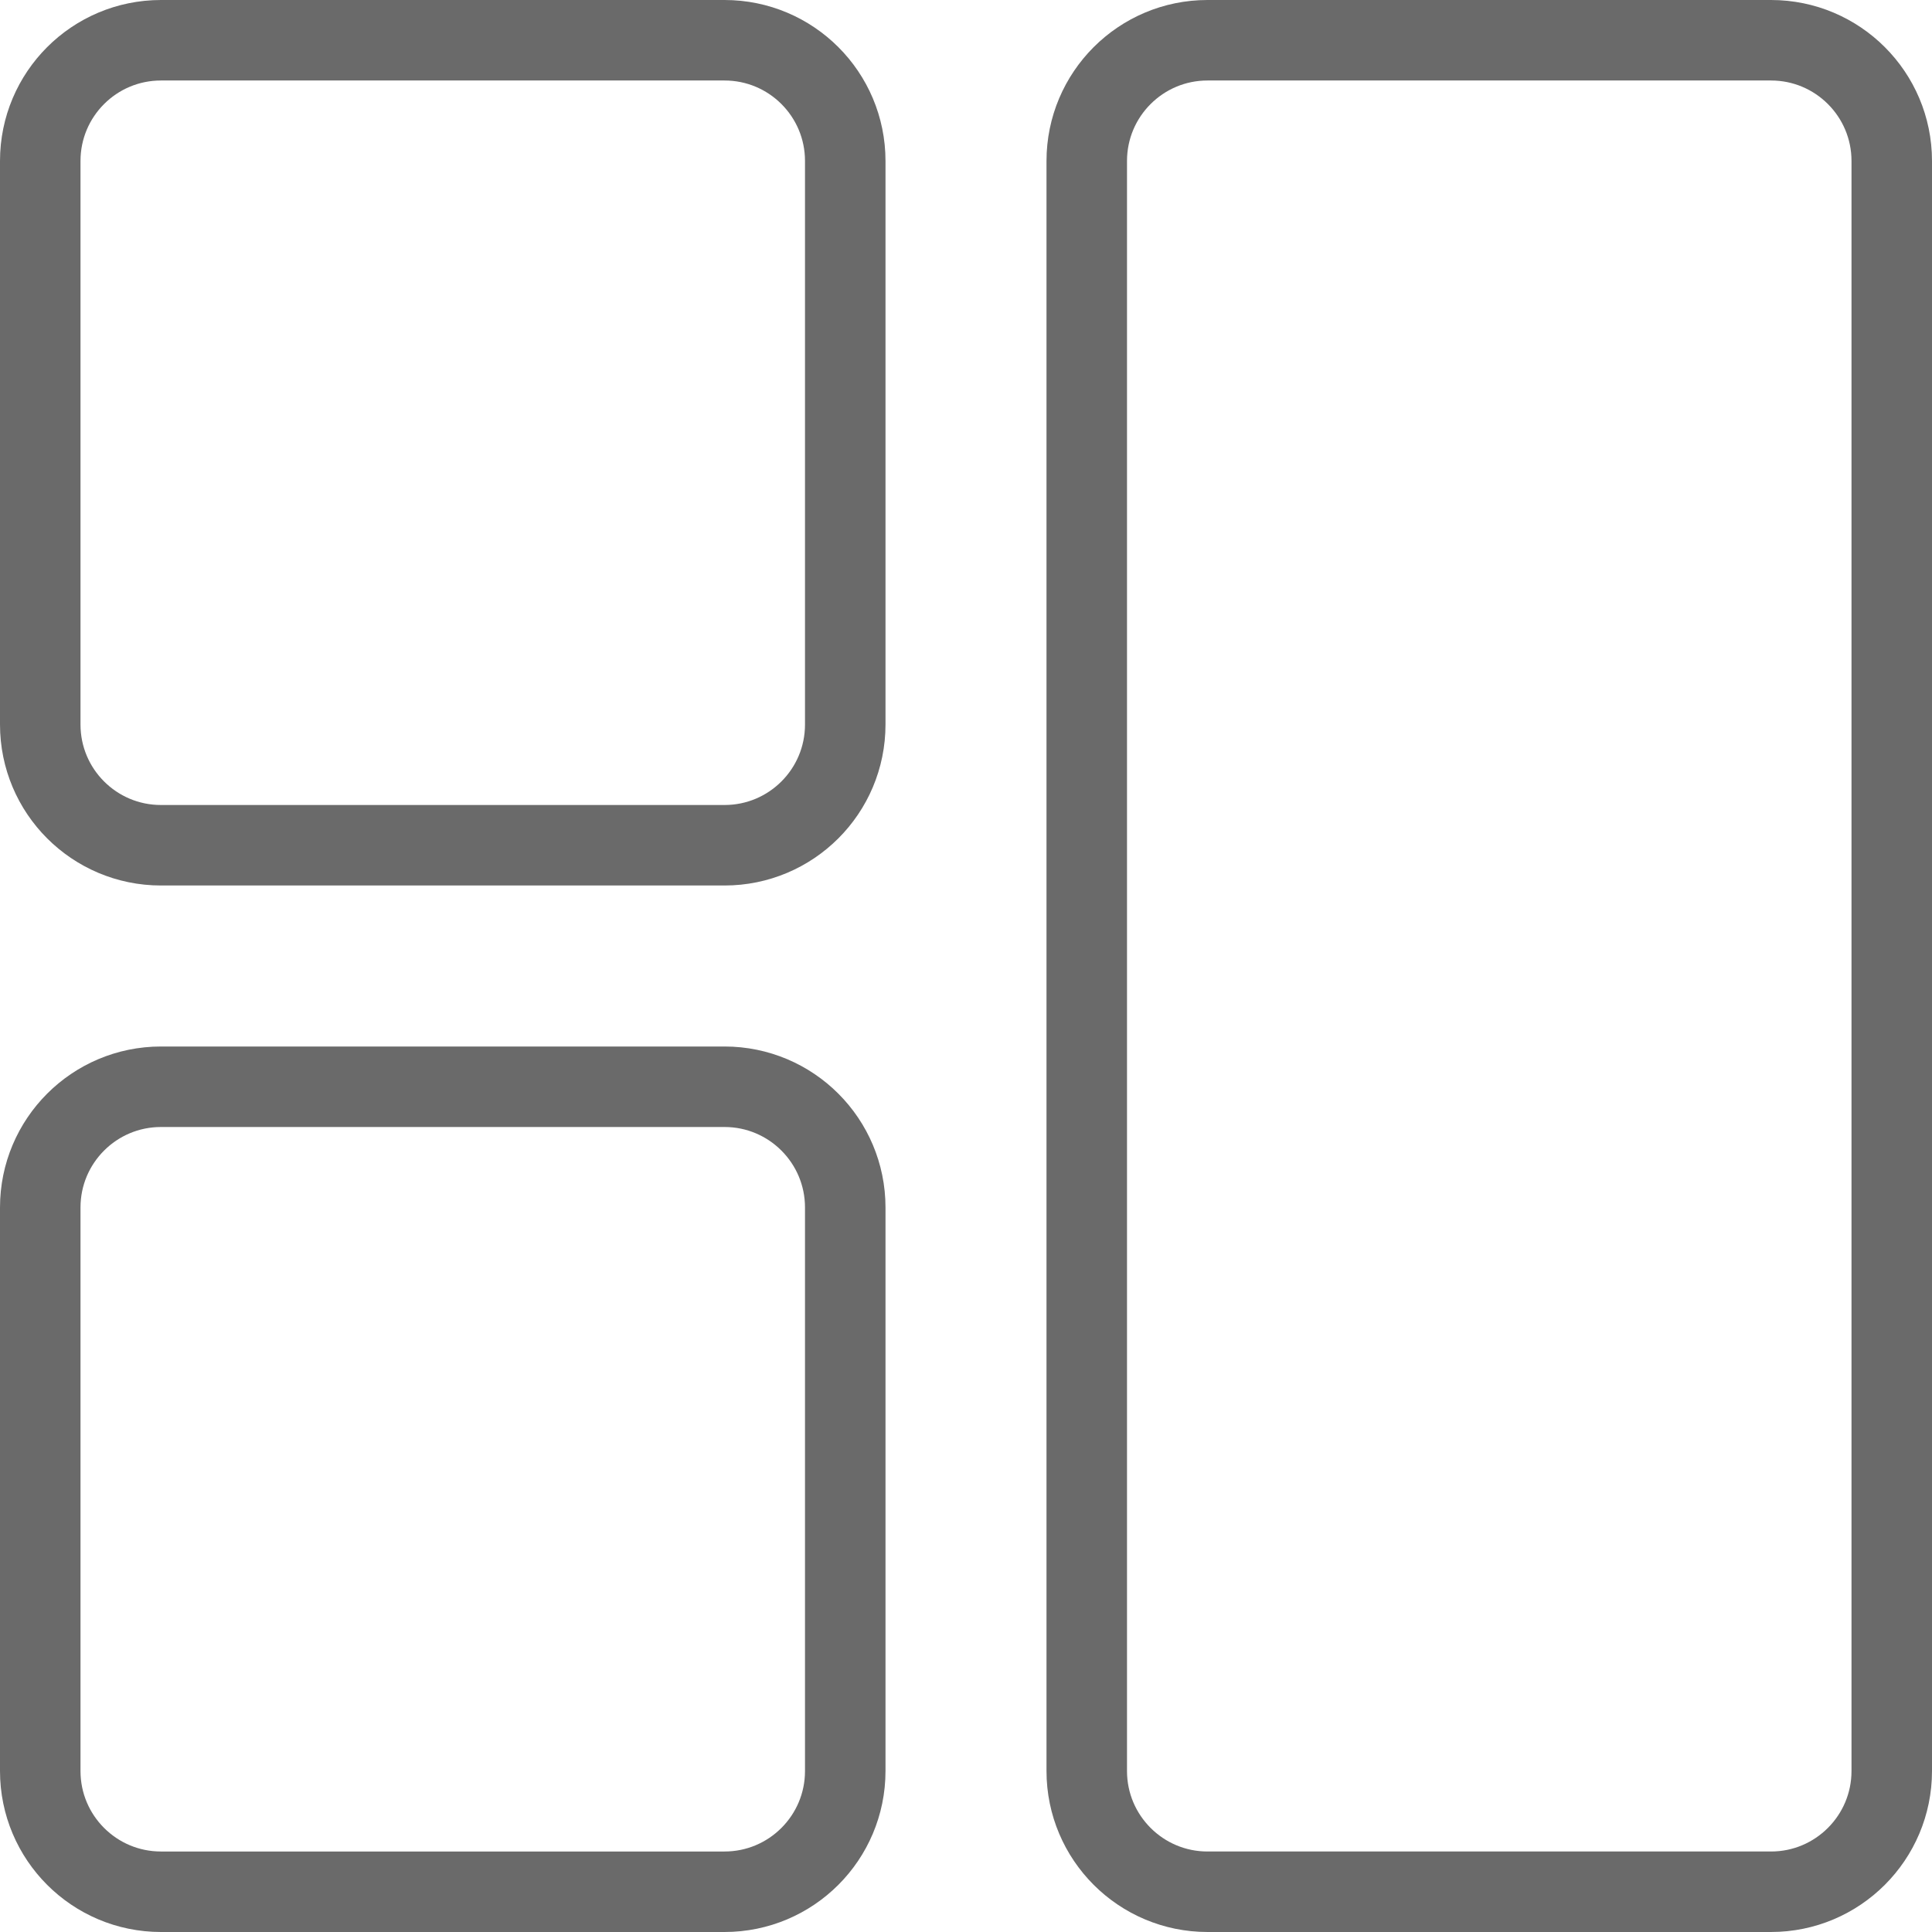 <?xml version="1.0" encoding="utf-8"?>
<!-- Generator: Adobe Illustrator 16.0.0, SVG Export Plug-In . SVG Version: 6.00 Build 0)  -->
<!DOCTYPE svg PUBLIC "-//W3C//DTD SVG 1.1//EN" "http://www.w3.org/Graphics/SVG/1.1/DTD/svg11.dtd">
<svg version="1.1" id="Layer_1" xmlns="http://www.w3.org/2000/svg" xmlns:xlink="http://www.w3.org/1999/xlink" x="0px" y="0px"
	 width="24px" height="24px" viewBox="0 0 24 24" enable-background="new 0 0 24 24" xml:space="preserve">
<path fill="none" stroke="#6A6A6A" d="M2,0.5h7c0.829,0,1.5,0.671,1.5,1.5v7c0,0.829-0.671,1.5-1.5,1.5H2
	c-0.829,0-1.5-0.671-1.5-1.5V2C0.5,1.171,1.171,0.5,2,0.5z"/>
<path fill="none" stroke="#6A6A6A" d="M15,0.5h7c0.828,0,1.5,0.671,1.5,1.5v20c0,0.828-0.672,1.5-1.5,1.5h-7
	c-0.828,0-1.5-0.672-1.5-1.5V2C13.5,1.171,14.172,0.5,15,0.5z"/>
<path fill="none" stroke="#6A6A6A" d="M2,13.5h7c0.829,0,1.5,0.672,1.5,1.5v7c0,0.828-0.671,1.5-1.5,1.5H2
	c-0.829,0-1.5-0.672-1.5-1.5v-7C0.5,14.172,1.171,13.5,2,13.5z"/>
</svg>
